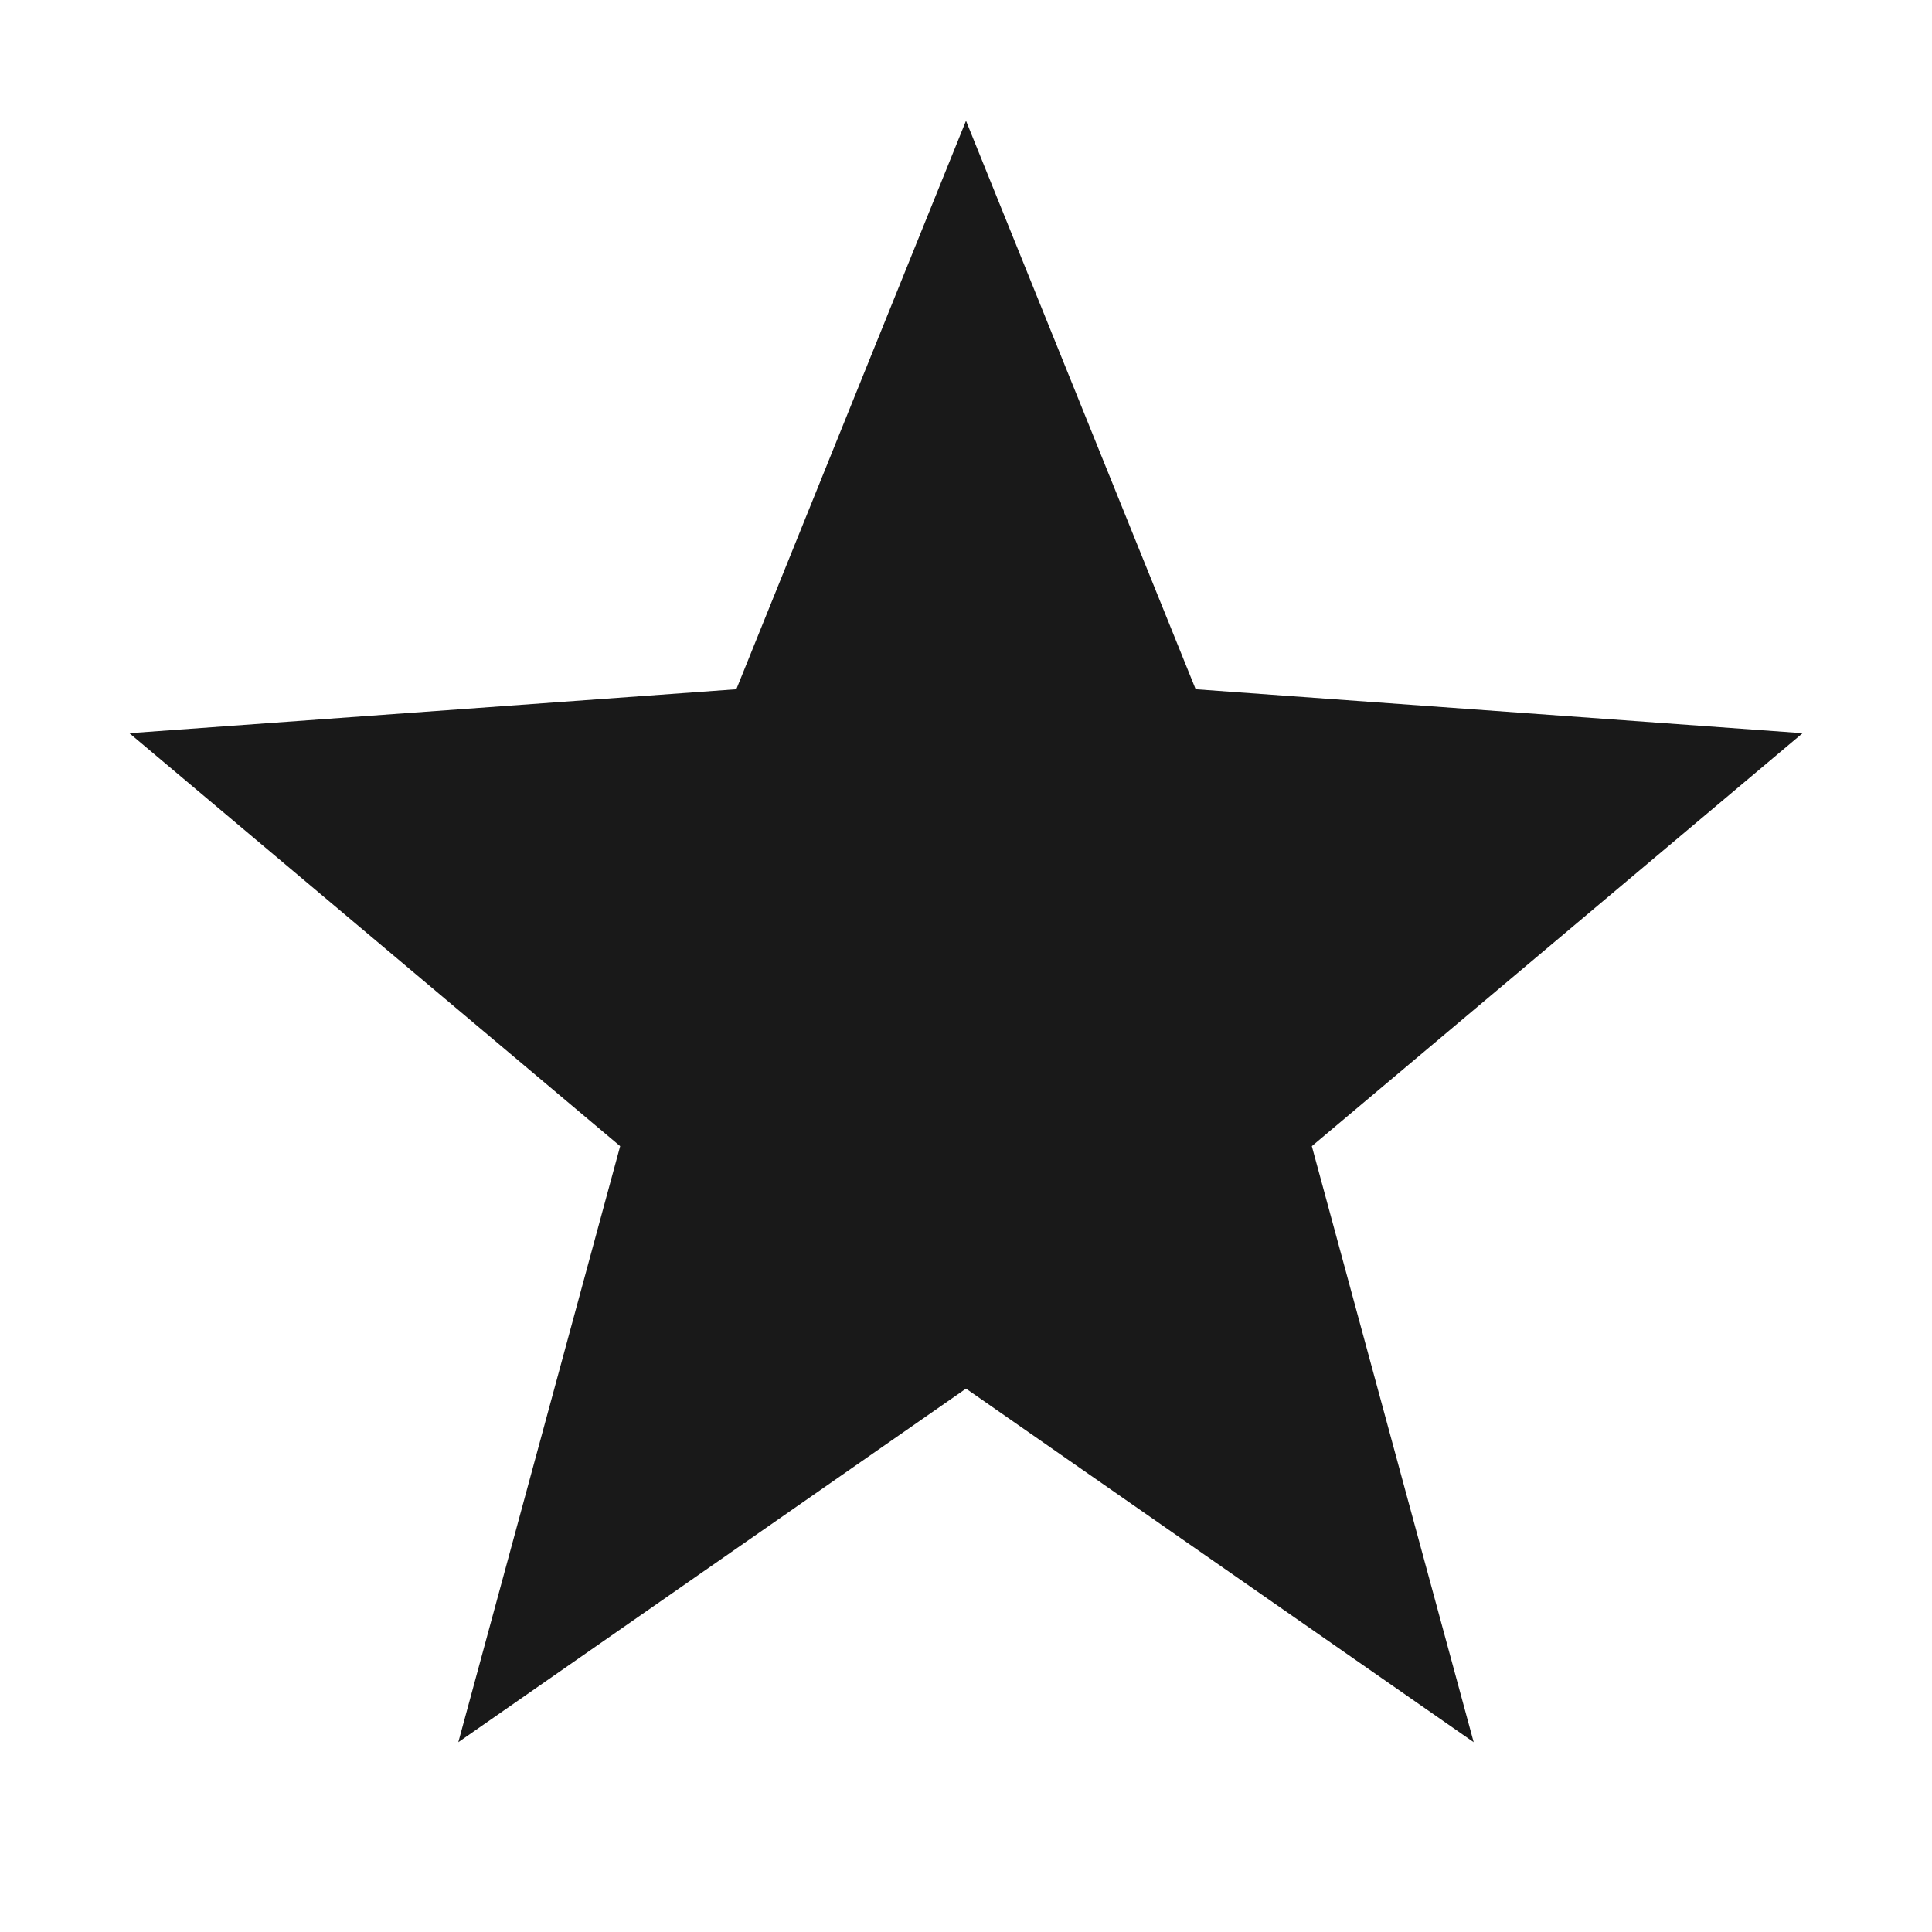 
<svg width="40" height="40" viewBox="0 0 40 40" fill="#191919" xmlns="http://www.w3.org/2000/svg">
  <path d="M20 2.5L24.755 14.27L37.321 15.18L27.16 23.73L30.511 36.07L20 28.75L9.489 36.07L12.84 23.73L2.679 15.18L15.245 14.27L20 2.5Z"/>
</svg>
